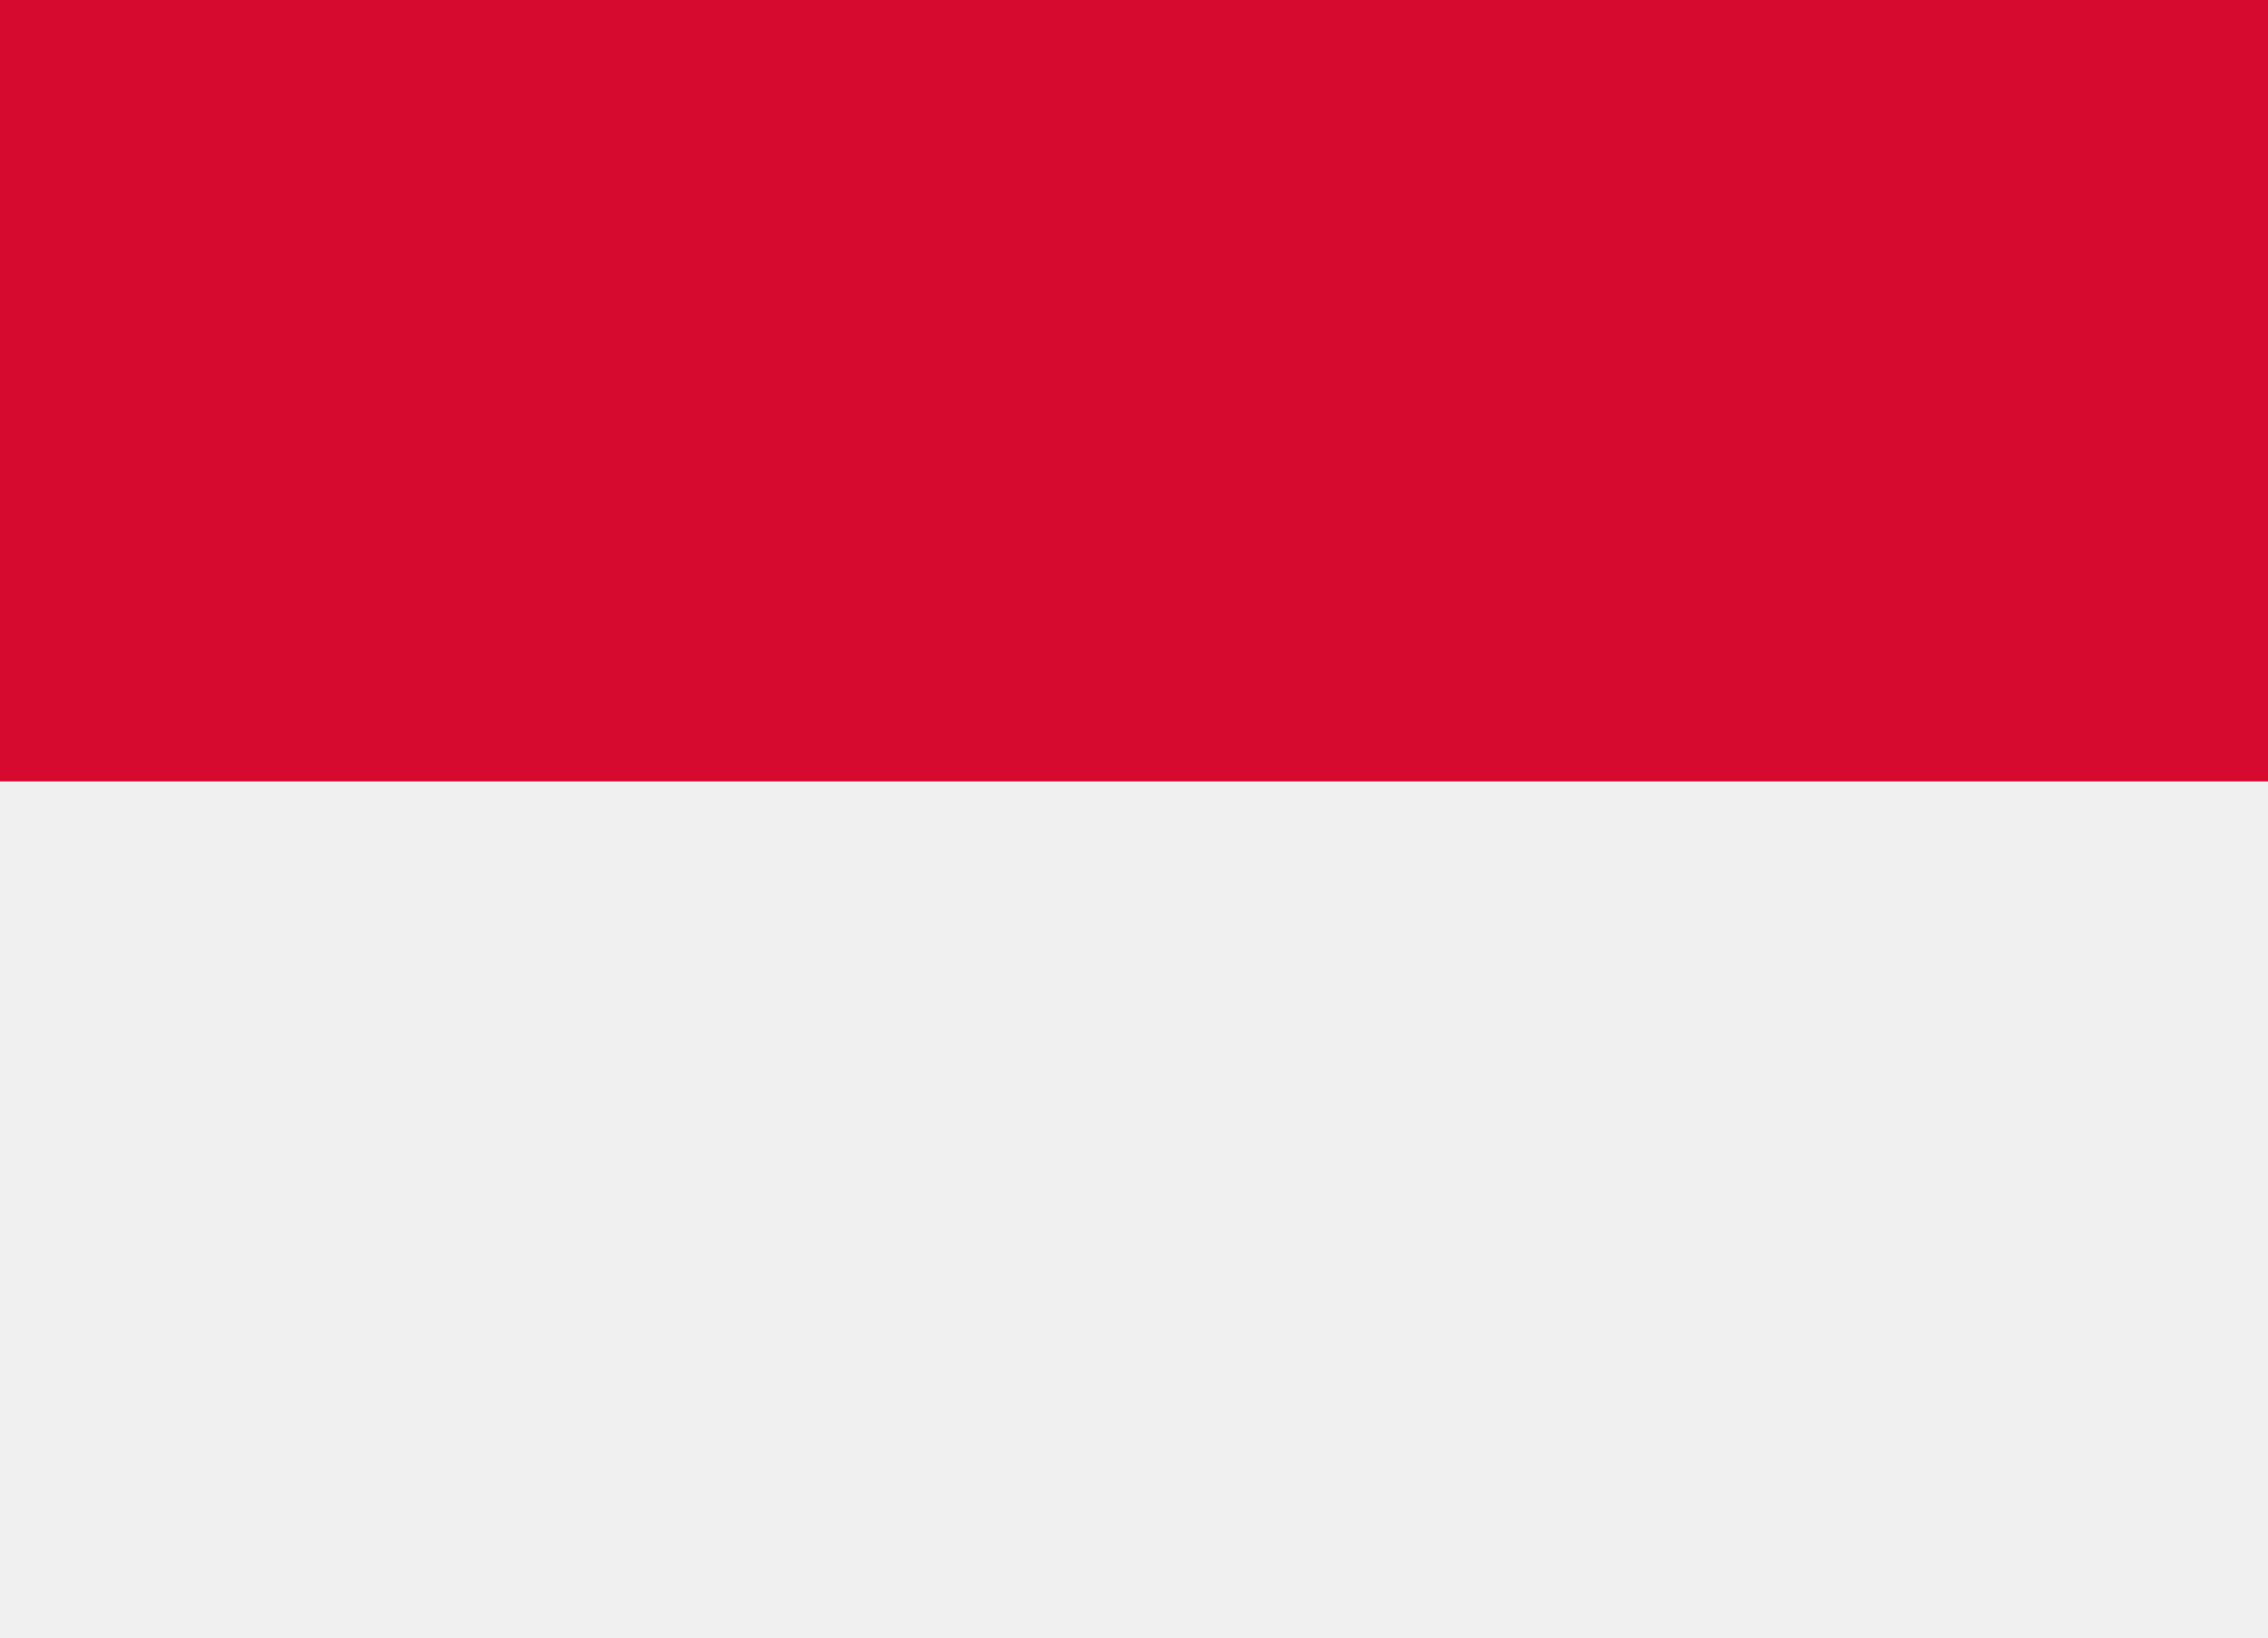 <svg xmlns="http://www.w3.org/2000/svg" width="18" height="13.003" viewBox="0 0 18 13.003">
  <rect x="0" y="0" width="18" height="13.003" fill="#333333" stroke="none"/>
  <g id="indonesia" transform="translate(-12 -27.751)">
    <path id="Path_12748" data-name="Path 12748" d="M12,27.751H30v13H12Z" fill="#d60a2e"/>
    <path id="Path_12749" data-name="Path 12749" d="M12,64H30v6.8H12Z" transform="translate(0 -30.046)" fill="#f0f0f0"/>
  </g>
</svg>